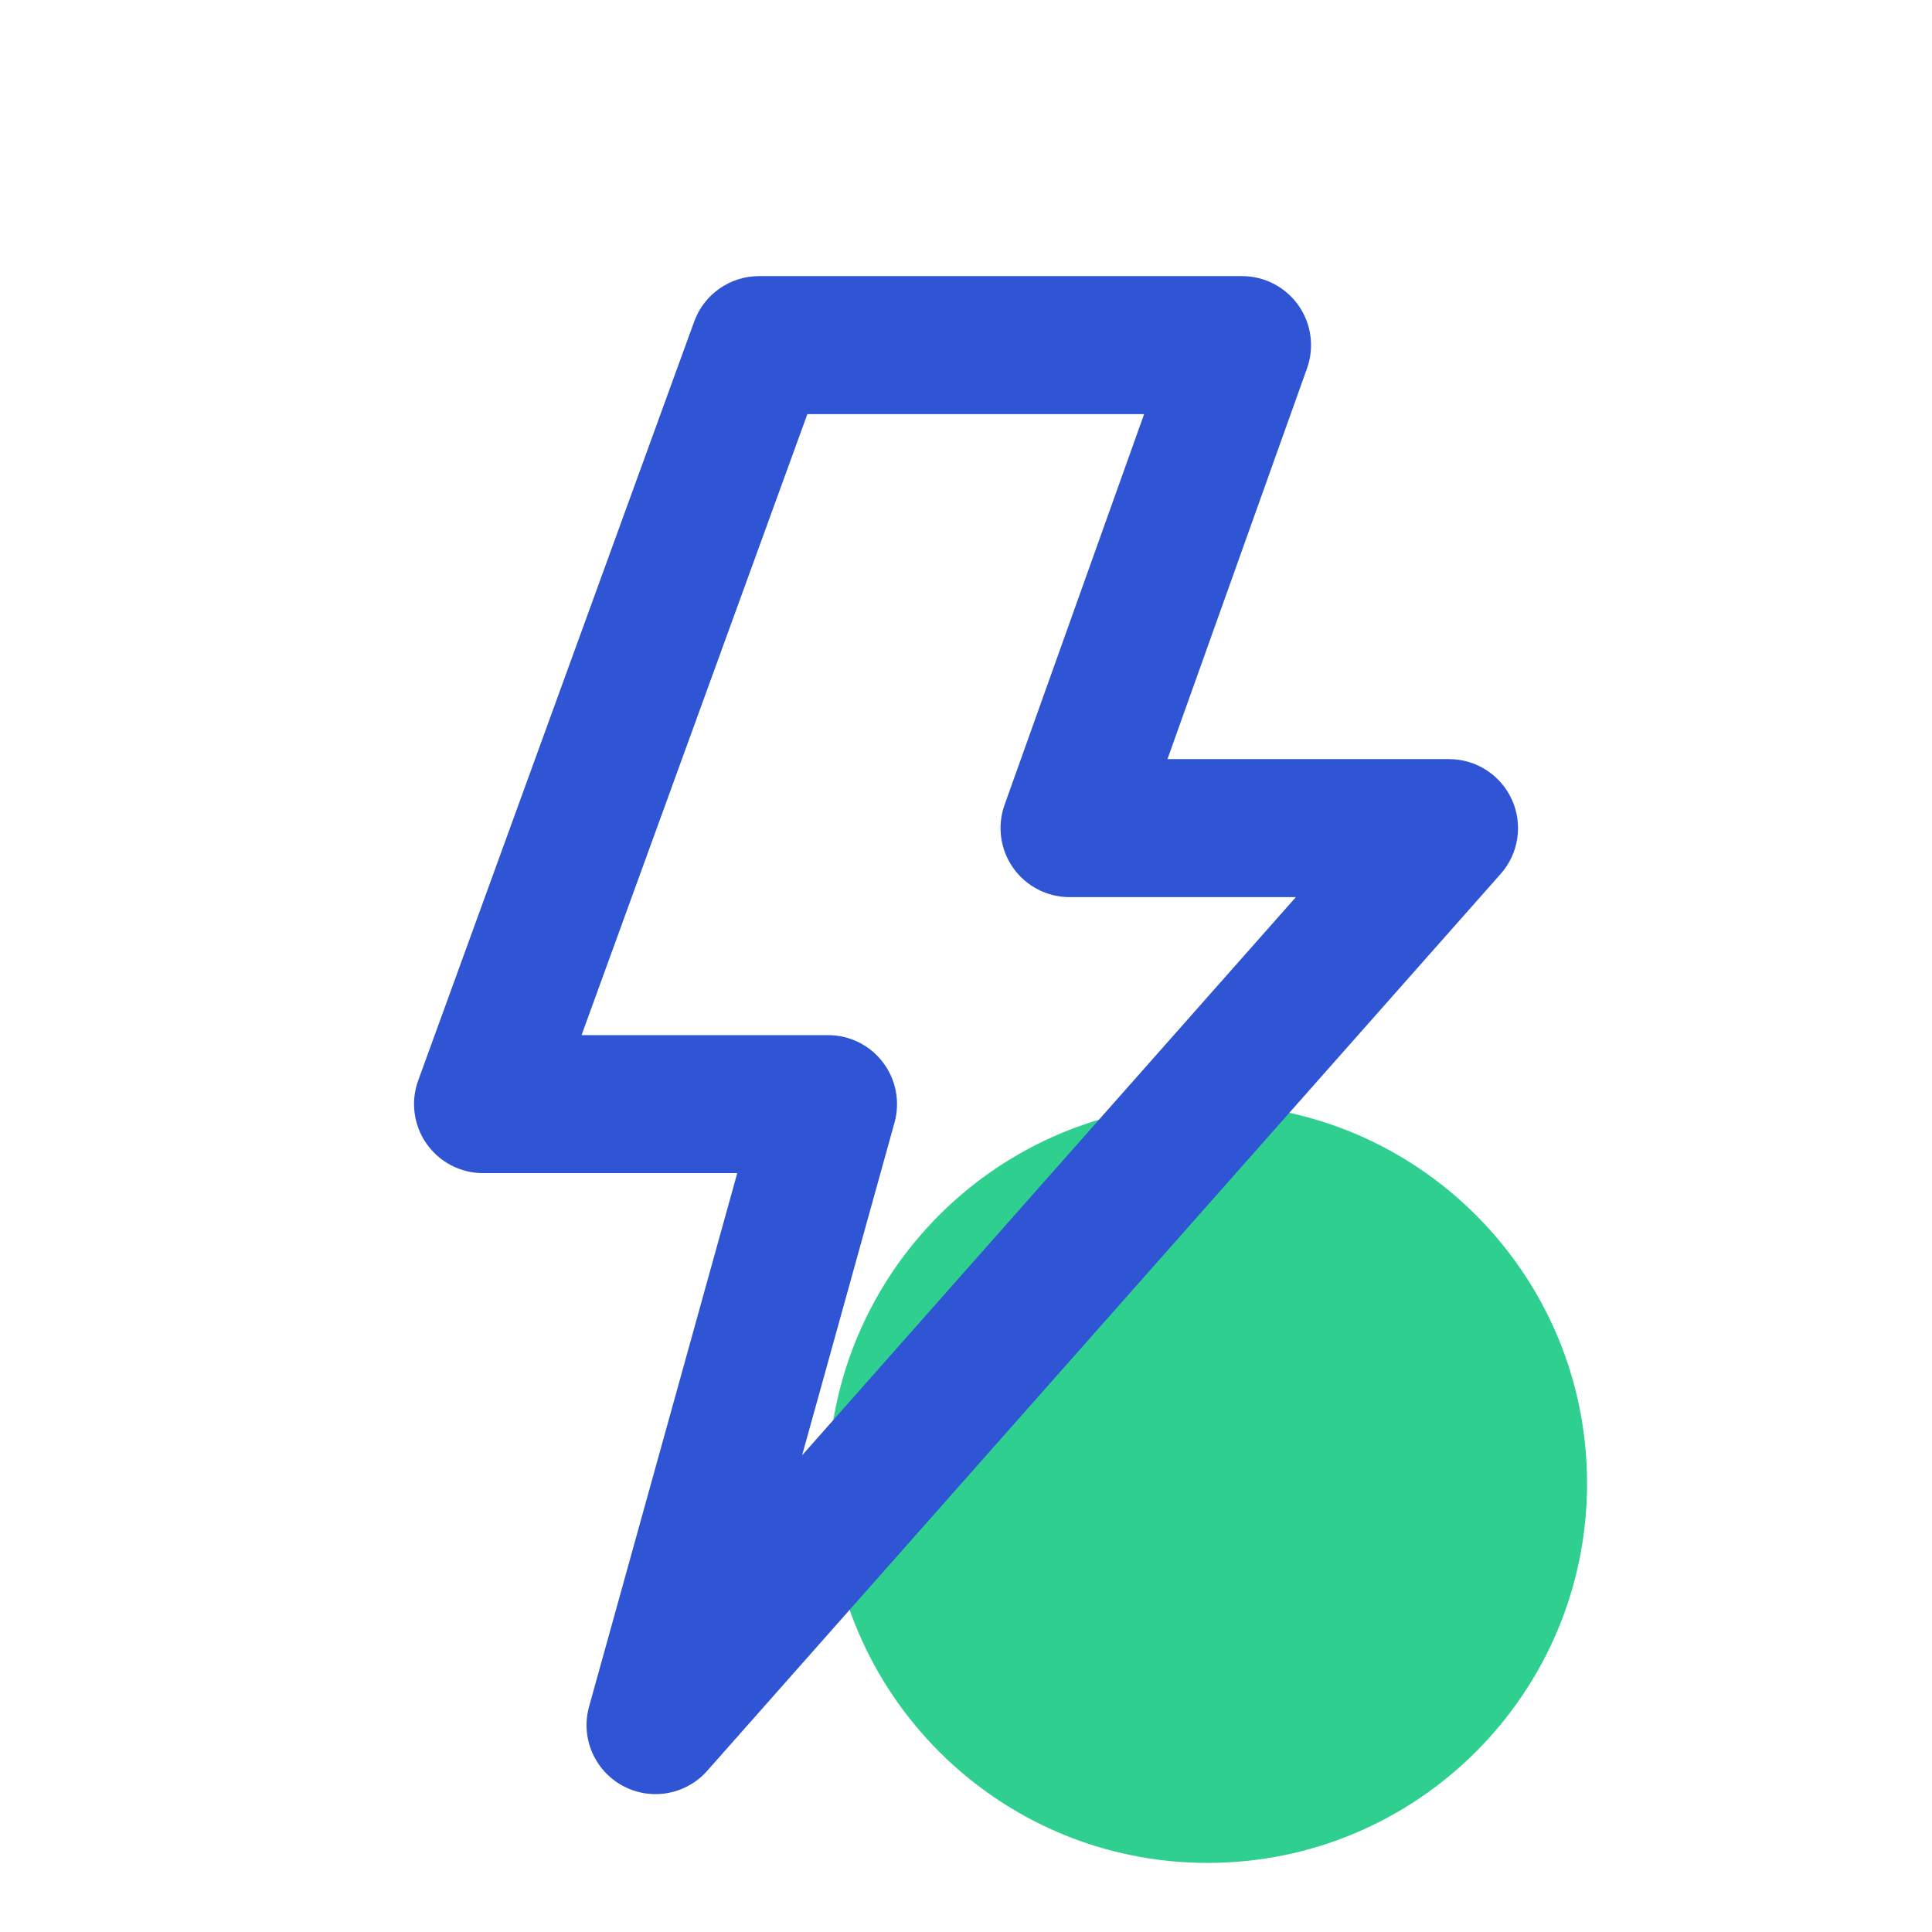 <svg width="58" height="58" viewBox="0 0 58 58" fill="none" xmlns="http://www.w3.org/2000/svg">
<g id="&#233;&#157;&#153;&#230;&#128;&#129;">
<path id="Rectangle 25407" d="M24.859 44.533C24.859 38.241 29.96 33.141 36.252 33.141C42.544 33.141 47.645 38.241 47.645 44.533C47.645 50.826 42.544 55.926 36.252 55.926C29.96 55.926 24.859 50.826 24.859 44.533Z" fill="#2FD08F"/>
<path id="Vector 1624 (Stroke)" fill-rule="evenodd" clip-rule="evenodd" d="M20.84 9.653C21.138 8.834 21.916 8.289 22.787 8.289H37.287C37.961 8.289 38.592 8.617 38.98 9.167C39.368 9.718 39.464 10.423 39.238 11.057L35.048 22.789H43.501C44.316 22.789 45.055 23.267 45.39 24.01C45.724 24.753 45.593 25.623 45.053 26.233L21.231 53.161C20.592 53.884 19.539 54.07 18.691 53.609C17.843 53.149 17.426 52.164 17.684 51.235L22.133 35.218H14.501C13.825 35.218 13.192 34.888 12.805 34.335C12.417 33.781 12.323 33.073 12.554 32.438L20.84 9.653ZM24.238 12.432L17.459 31.075H24.858C25.506 31.075 26.116 31.377 26.507 31.893C26.899 32.408 27.027 33.077 26.854 33.701L24.08 43.689L38.903 26.932H32.108C31.435 26.932 30.803 26.604 30.415 26.054C30.027 25.503 29.931 24.798 30.157 24.164L34.347 12.432H24.238Z" fill="#2F55D4"/>
</g>
</svg>
